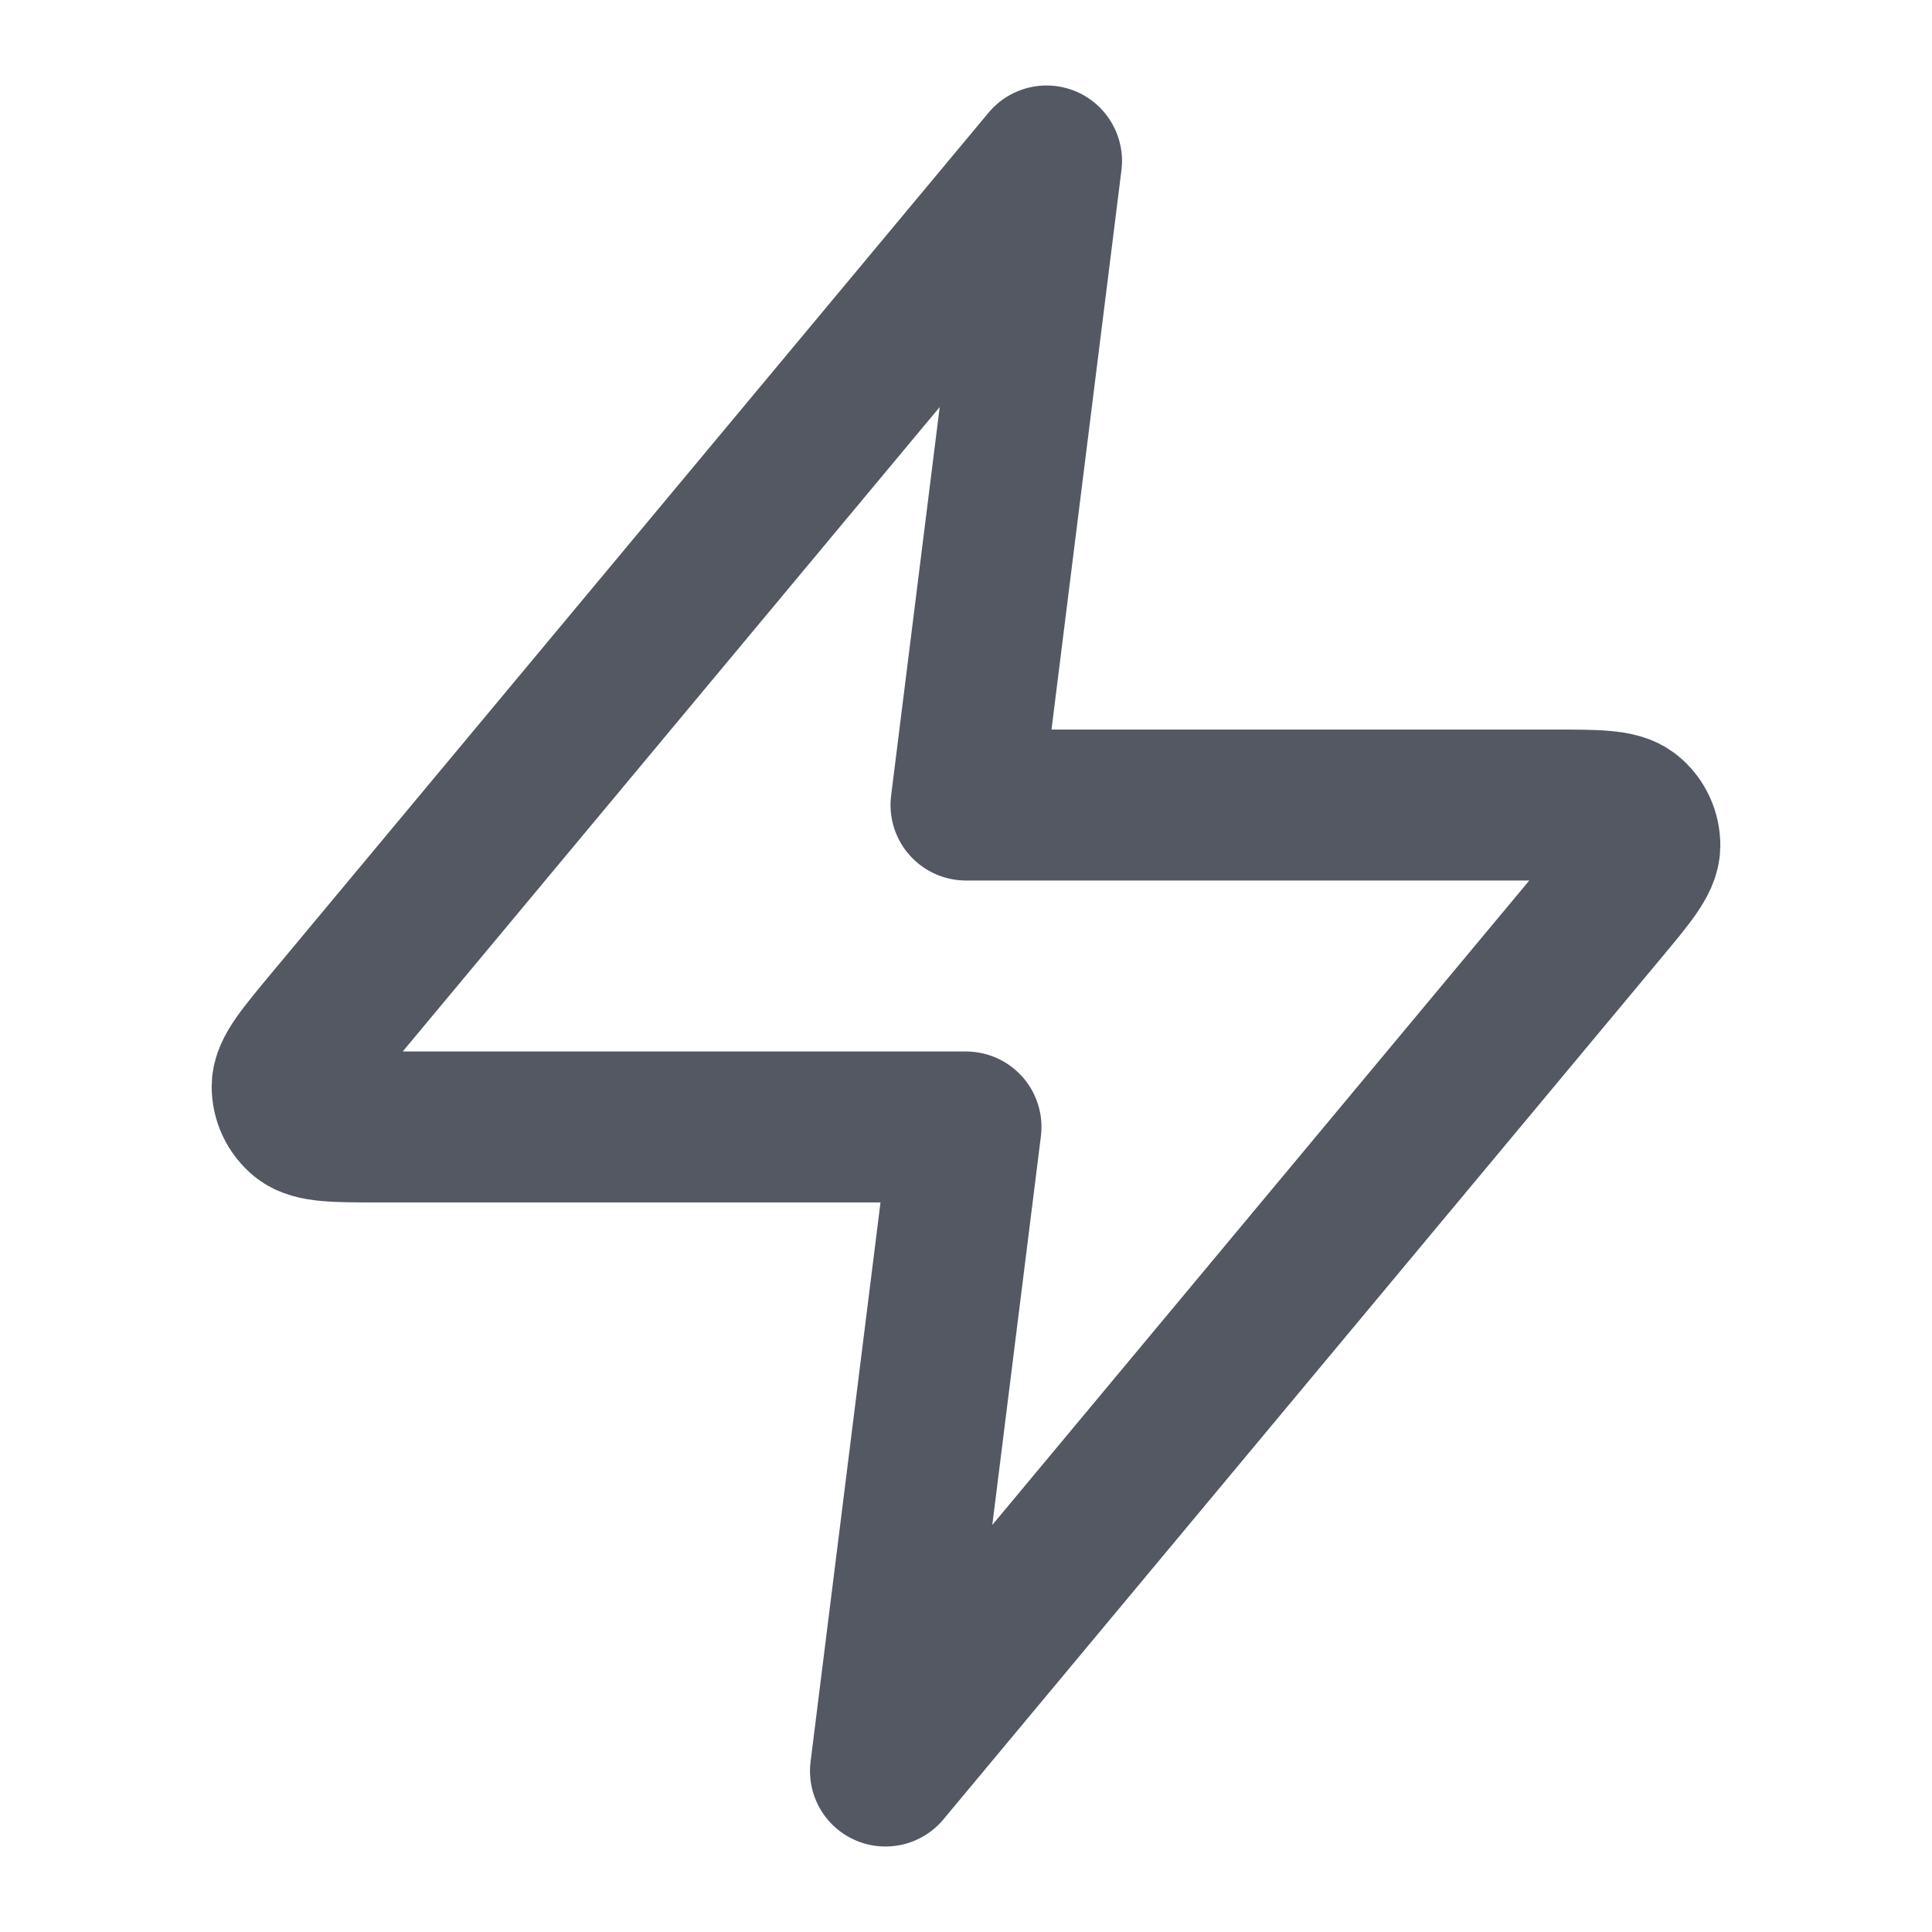 <?xml version="1.0" encoding="UTF-8"?> <svg xmlns="http://www.w3.org/2000/svg" width="16" height="16" viewBox="0 0 16 16" fill="none"><path d="M8.667 1.333L2.729 8.459C2.497 8.738 2.38 8.877 2.378 8.995C2.377 9.097 2.423 9.195 2.502 9.259C2.594 9.333 2.776 9.333 3.139 9.333H8L7.333 14.667L13.271 7.541C13.504 7.262 13.62 7.123 13.622 7.005C13.623 6.903 13.578 6.805 13.498 6.741C13.406 6.667 13.225 6.667 12.861 6.667H8L8.667 1.333Z" stroke="#535862" stroke-width="1.25" stroke-linecap="round" stroke-linejoin="round"></path></svg> 
